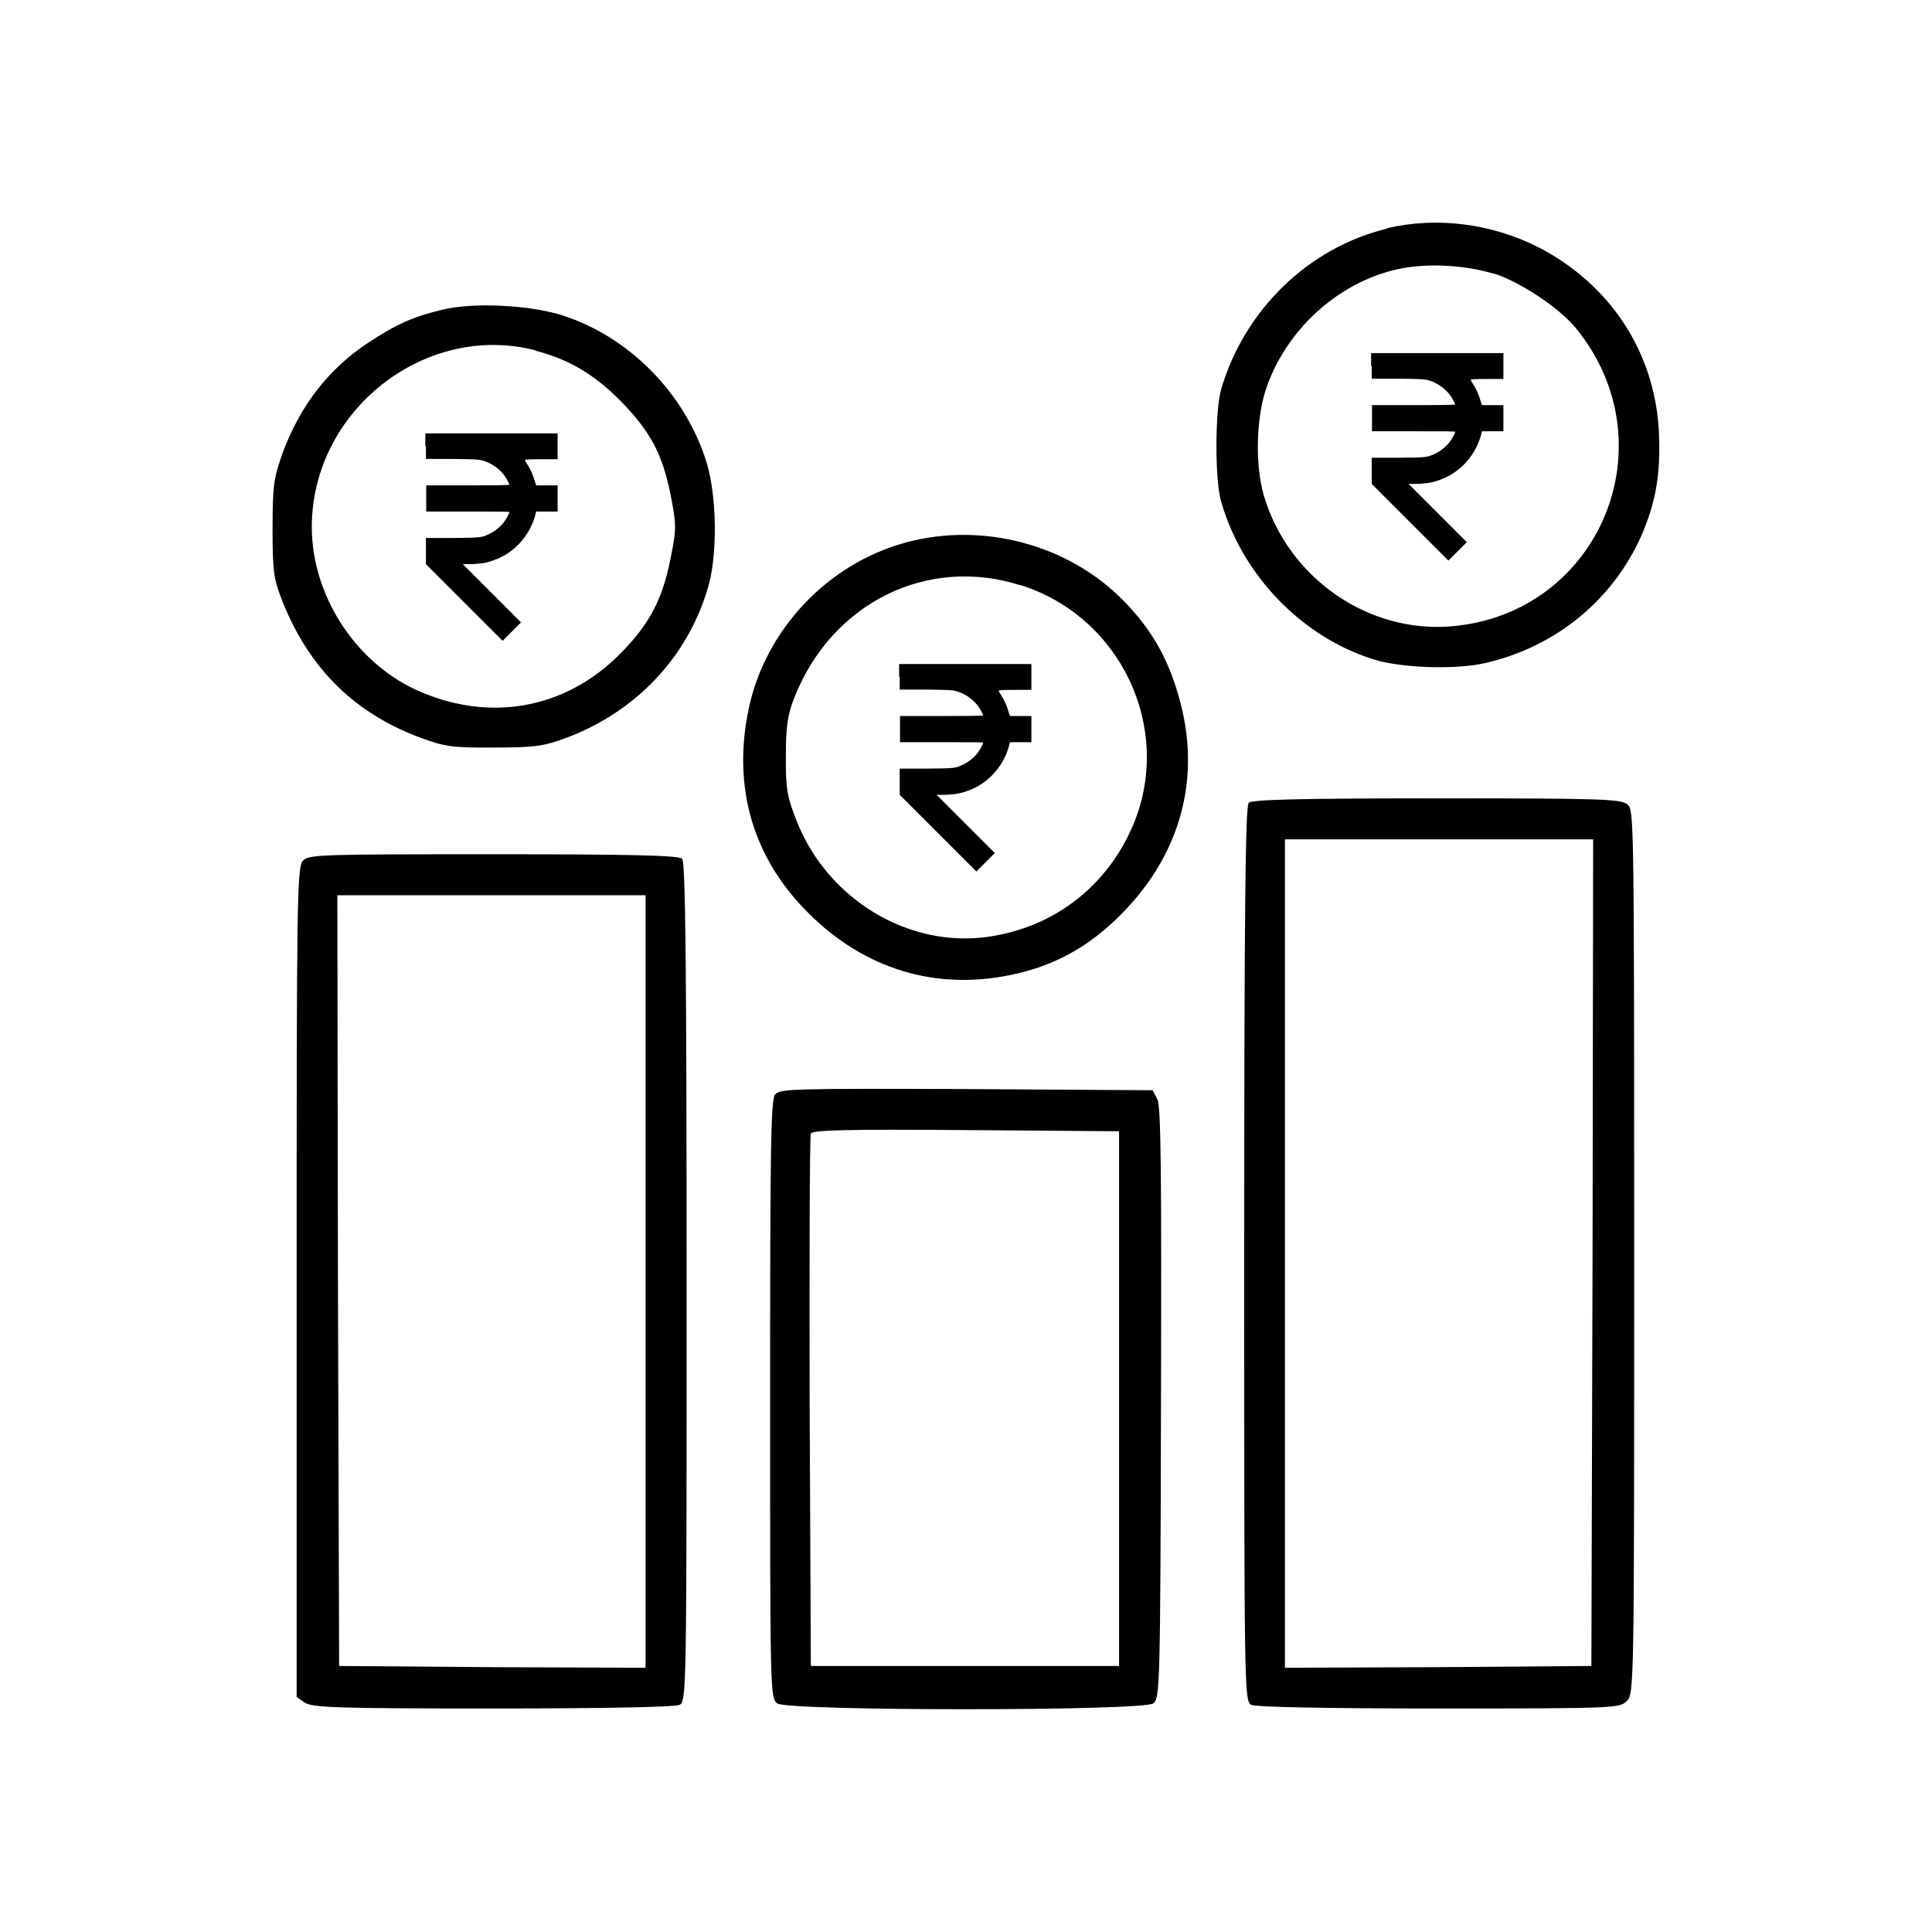 <?xml version="1.0" encoding="UTF-8"?>
<svg id="Layer_2" data-name="Layer 2" xmlns="http://www.w3.org/2000/svg" viewBox="0 0 65 65">
  <defs>
    <style>
      .cls-1 {
        fill: none;
      }

      .cls-2 {
        fill-rule: evenodd;
      }
    </style>
  </defs>
  <g id="Layer_1-2" data-name="Layer 1">
    <g id="COMPETITIVE_PRICING" data-name="COMPETITIVE PRICING">
      <path id="COMPETITIVE_PRICING-2" data-name="COMPETITIVE PRICING" class="cls-2" d="m46.67,7.69c-2.65.64-4.81,2.74-5.59,5.42-.2.72-.21,3.02,0,3.75.7,2.47,2.7,4.56,5.12,5.32.94.3,2.81.36,3.8.12,2.35-.55,4.24-2.1,5.21-4.25.5-1.14.67-2.11.6-3.55-.14-2.64-1.62-4.91-4.01-6.16-1.59-.82-3.46-1.06-5.14-.66Zm3.55,1.5c.87.26,2.21,1.14,2.79,1.84,3.19,3.89.82,9.6-4.15,10.04-2.82.25-5.52-1.62-6.34-4.4-.29-1-.26-2.51.05-3.51.64-2,2.41-3.65,4.44-4.1.91-.21,2.22-.16,3.21.14Zm-35.3,1.22c-1.01.24-1.6.5-2.56,1.14-1.3.86-2.26,2.1-2.84,3.66-.31.87-.35,1.11-.35,2.59s.04,1.7.36,2.5c.9,2.21,2.4,3.69,4.59,4.51.84.31,1.07.35,2.49.34,1.35,0,1.67-.04,2.4-.31,2.36-.87,4.11-2.71,4.8-5.04.34-1.11.31-3.11-.04-4.25-.72-2.31-2.6-4.22-4.85-4.94-1.11-.35-2.95-.44-4-.2Zm3.1,1.39c1.12.29,1.96.79,2.84,1.67,1.02,1.04,1.42,1.79,1.7,3.17.2,1.01.2,1.16.01,2.1-.27,1.41-.72,2.27-1.72,3.27-1.86,1.87-4.44,2.31-6.87,1.19-2.06-.96-3.49-3.2-3.49-5.47,0-3.91,3.81-6.91,7.54-5.94Zm12.5,6.44c-2.66.7-4.79,2.95-5.34,5.65-.54,2.62.16,5,2.04,6.85,1.87,1.86,4.25,2.59,6.79,2.06,1.46-.3,2.64-.95,3.72-2.05,2.02-2.04,2.71-4.64,1.92-7.34-.37-1.31-.94-2.27-1.86-3.21-1.84-1.87-4.69-2.64-7.27-1.96Zm3.8,1.44c3.39,1.06,5.16,4.82,3.81,8.06-.86,2.04-2.6,3.41-4.77,3.76-2.72.45-5.52-1.21-6.57-3.91-.31-.79-.36-1.07-.35-2.16,0-1,.06-1.4.29-1.97,1.25-3.17,4.46-4.77,7.6-3.77Zm7.69,7.34c-.11.11-.15,3.66-.15,15.18,0,14.72,0,15.03.24,15.16.16.07,2.37.12,6.31.12,5.91,0,6.09-.01,6.32-.25.25-.25.25-.41.25-15.1s-.01-14.87-.22-15.06c-.21-.19-.84-.21-6.41-.21-4.65,0-6.22.04-6.34.15Zm11.57,15.12l-.04,13.91-5.15.04-5.16.02v-27.87h10.37l-.02,13.9ZM10.19,28.96c-.2.21-.21,1.37-.21,14.18v13.95l.27.19c.25.17,1.06.2,6.32.2,3.92,0,6.12-.05,6.29-.12.24-.12.24-.42.24-14.22,0-10.8-.04-14.13-.15-14.25-.11-.11-1.7-.15-6.35-.15-5.86,0-6.22.01-6.41.22Zm11.53,14.15v13l-5.15-.02-5.16-.04-.04-12.97-.02-12.96h10.37v13Zm4.36-6.3c-.15.17-.17,1.9-.17,10.26,0,9.81,0,10.06.24,10.24.36.26,12.28.26,12.65,0,.22-.17.24-.44.26-10.1.02-7.84,0-9.97-.12-10.22l-.16-.31-6.25-.04c-5.71-.02-6.29-.01-6.44.17Zm11.57,10.24v9h-10.37l-.04-8.87c-.01-4.89,0-8.95.04-9.04.04-.12,1.15-.15,5.21-.12l5.16.04v9ZM14.33,15v.44h.88c.83.01.89.02,1.02.05.35.1.67.35.83.65.04.08.08.16.08.17,0,.01-.4.02-1.4.02h-1.4v.88h1.4c1.03,0,1.4,0,1.4.02,0,.03-.11.24-.18.33-.11.15-.29.3-.47.39-.29.14-.27.14-1.27.15h-.89v.88l1.29,1.29,1.29,1.29.31-.31.31-.31-.98-.98-.98-.98h.32c.36-.02.52-.05.82-.17.61-.24,1.11-.8,1.29-1.45l.04-.15h.36s.36,0,.36,0v-.88h-.36s-.36,0-.36,0l-.05-.15c-.06-.21-.15-.4-.25-.56-.05-.07-.08-.14-.08-.15,0-.01.21-.02.55-.02h.55v-.87h-4.45v.44Zm15.94,7.76v.44h.88c.83.01.89.02,1.02.05.35.1.67.35.83.65.04.08.08.16.08.17,0,.01-.4.02-1.4.02h-1.4v.88h1.4c1.03,0,1.4,0,1.4.02,0,.03-.11.24-.18.33-.11.15-.29.3-.47.39-.29.14-.27.14-1.27.15h-.89v.88l1.29,1.29,1.29,1.29.31-.31.31-.31-.98-.98-.98-.98h.32c.36-.02.52-.05.82-.17.61-.24,1.11-.8,1.29-1.45l.04-.15h.36s.36,0,.36,0v-.88h-.36s-.36,0-.36,0l-.05-.15c-.06-.21-.15-.4-.25-.56-.05-.07-.08-.14-.08-.15,0-.01.21-.02.55-.02h.55v-.87h-4.45v.44Zm15.88-10.46v.44h.88c.83.01.89.02,1.02.05.35.1.67.35.83.65.04.08.08.16.08.17,0,.01-.4.02-1.4.02h-1.4v.88h1.4c1.03,0,1.4,0,1.4.02,0,.03-.11.24-.18.33-.11.15-.29.3-.47.39-.29.14-.27.14-1.27.15h-.89v.88l1.29,1.29,1.29,1.29.31-.31.31-.31-.98-.98-.98-.98h.32c.36-.02.52-.05.82-.17.61-.24,1.11-.8,1.29-1.45l.04-.15h.36s.36,0,.36,0v-.88h-.36s-.36,0-.36,0l-.05-.15c-.06-.21-.15-.4-.25-.56-.05-.07-.08-.14-.08-.15,0-.01.21-.02.55-.02h.55v-.87h-4.45v.44Z"/>
      <rect id="BORDER" class="cls-1" width="65" height="65"/>
    </g>
  </g>
</svg>
